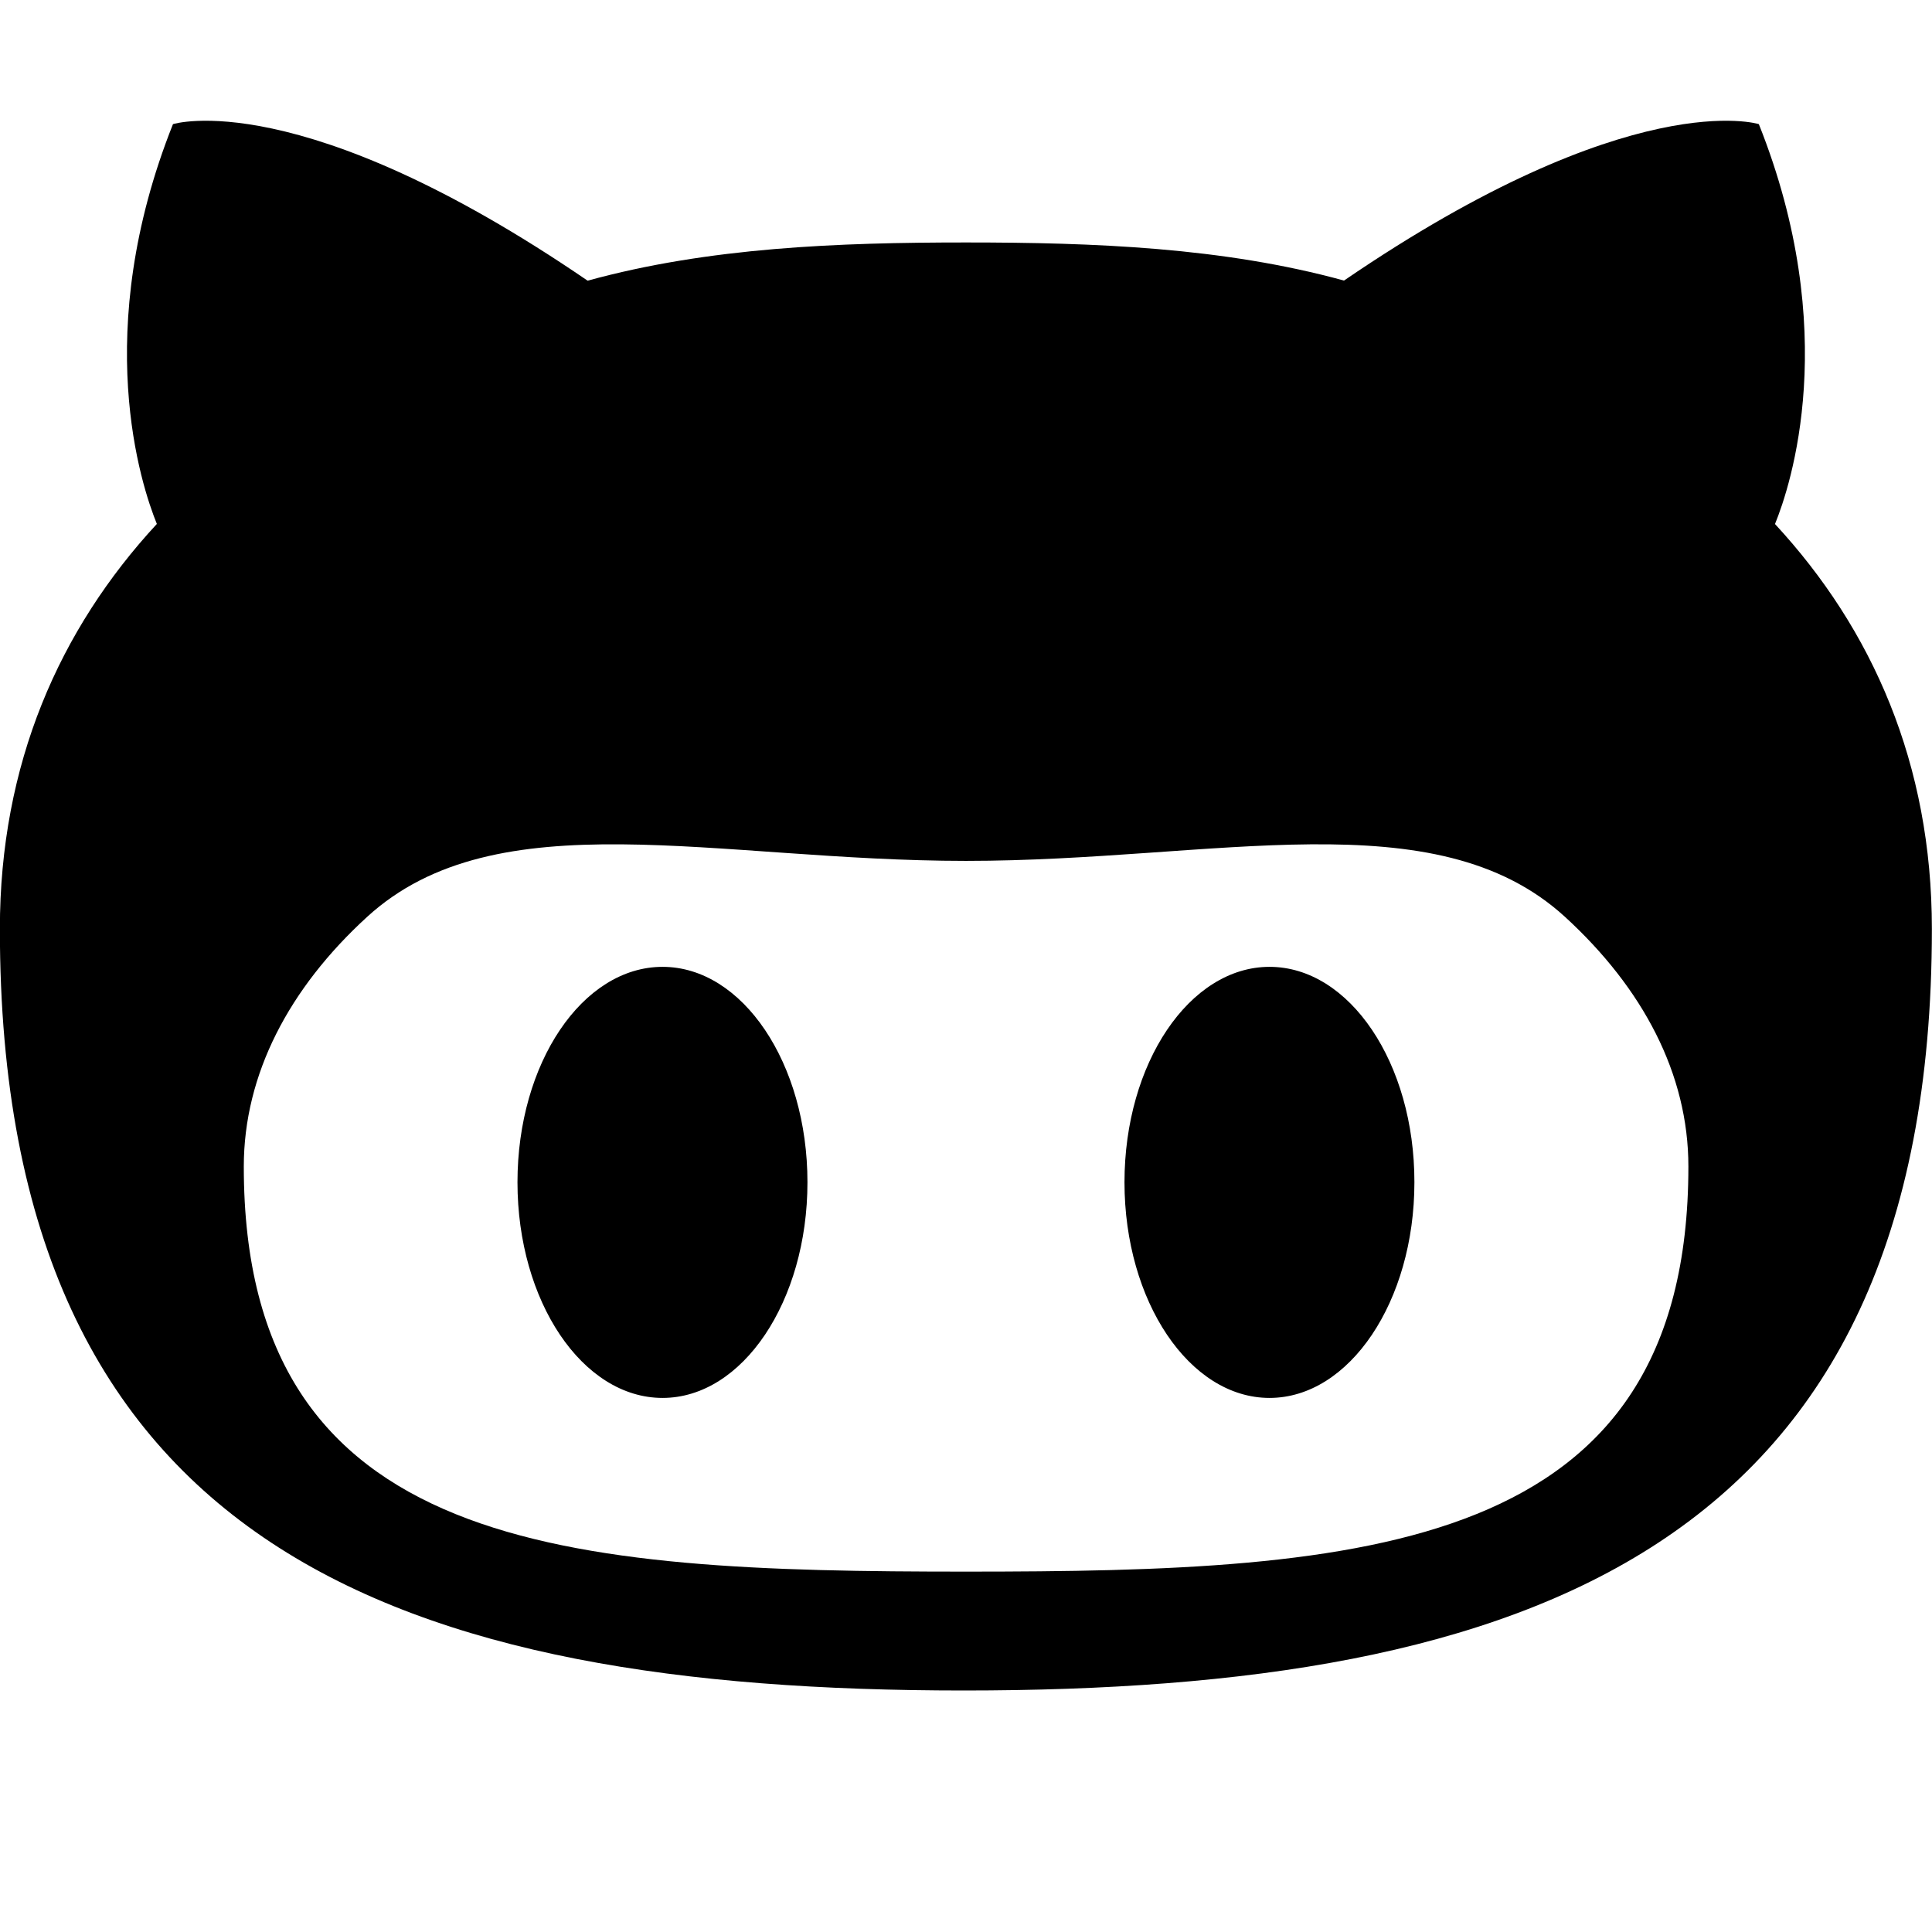 <svg xmlns="http://www.w3.org/2000/svg" version="1.1" viewBox="0 0 32 32" x="0px" y="0px"><title>octoface</title><path d="M29.4 8.678c0.258-0.632 1.105-3.18-0.268-6.622 0 0-2.105-0.666-6.871 2.591-1.996-0.549-4.141-0.631-6.262-0.631s-4.264 0.082-6.266 0.633c-4.765-3.259-6.868-2.593-6.868-2.593-1.372 3.444-0.524 5.99-0.267 6.622-1.615 1.746-2.6 3.975-2.6 6.708 0 10.288 6.664 12.614 15.964 12.614 9.304 0 16.036-2.326 16.036-12.614 0-2.733-0.984-4.962-2.6-6.708zM16 26.031c-6.606 0-11.962-0.309-11.962-6.709 0-1.529 0.752-2.956 2.042-4.135 2.148-1.968 5.79-0.928 9.92-0.928 4.133 0 7.77-1.040 9.92 0.926 1.291 1.181 2.045 2.604 2.045 4.135-0 6.402-5.359 6.711-11.965 6.711zM10.974 16.014c-1.327 0-2.403 1.596-2.403 3.568s1.076 3.572 2.403 3.572c1.324 0 2.4-1.6 2.4-3.572s-1.076-3.568-2.4-3.568zM21.027 16.014c-1.324 0-2.402 1.596-2.402 3.568s1.078 3.572 2.402 3.572 2.4-1.6 2.4-3.572c0.002-1.973-1.074-3.568-2.4-3.568z"></path></svg>